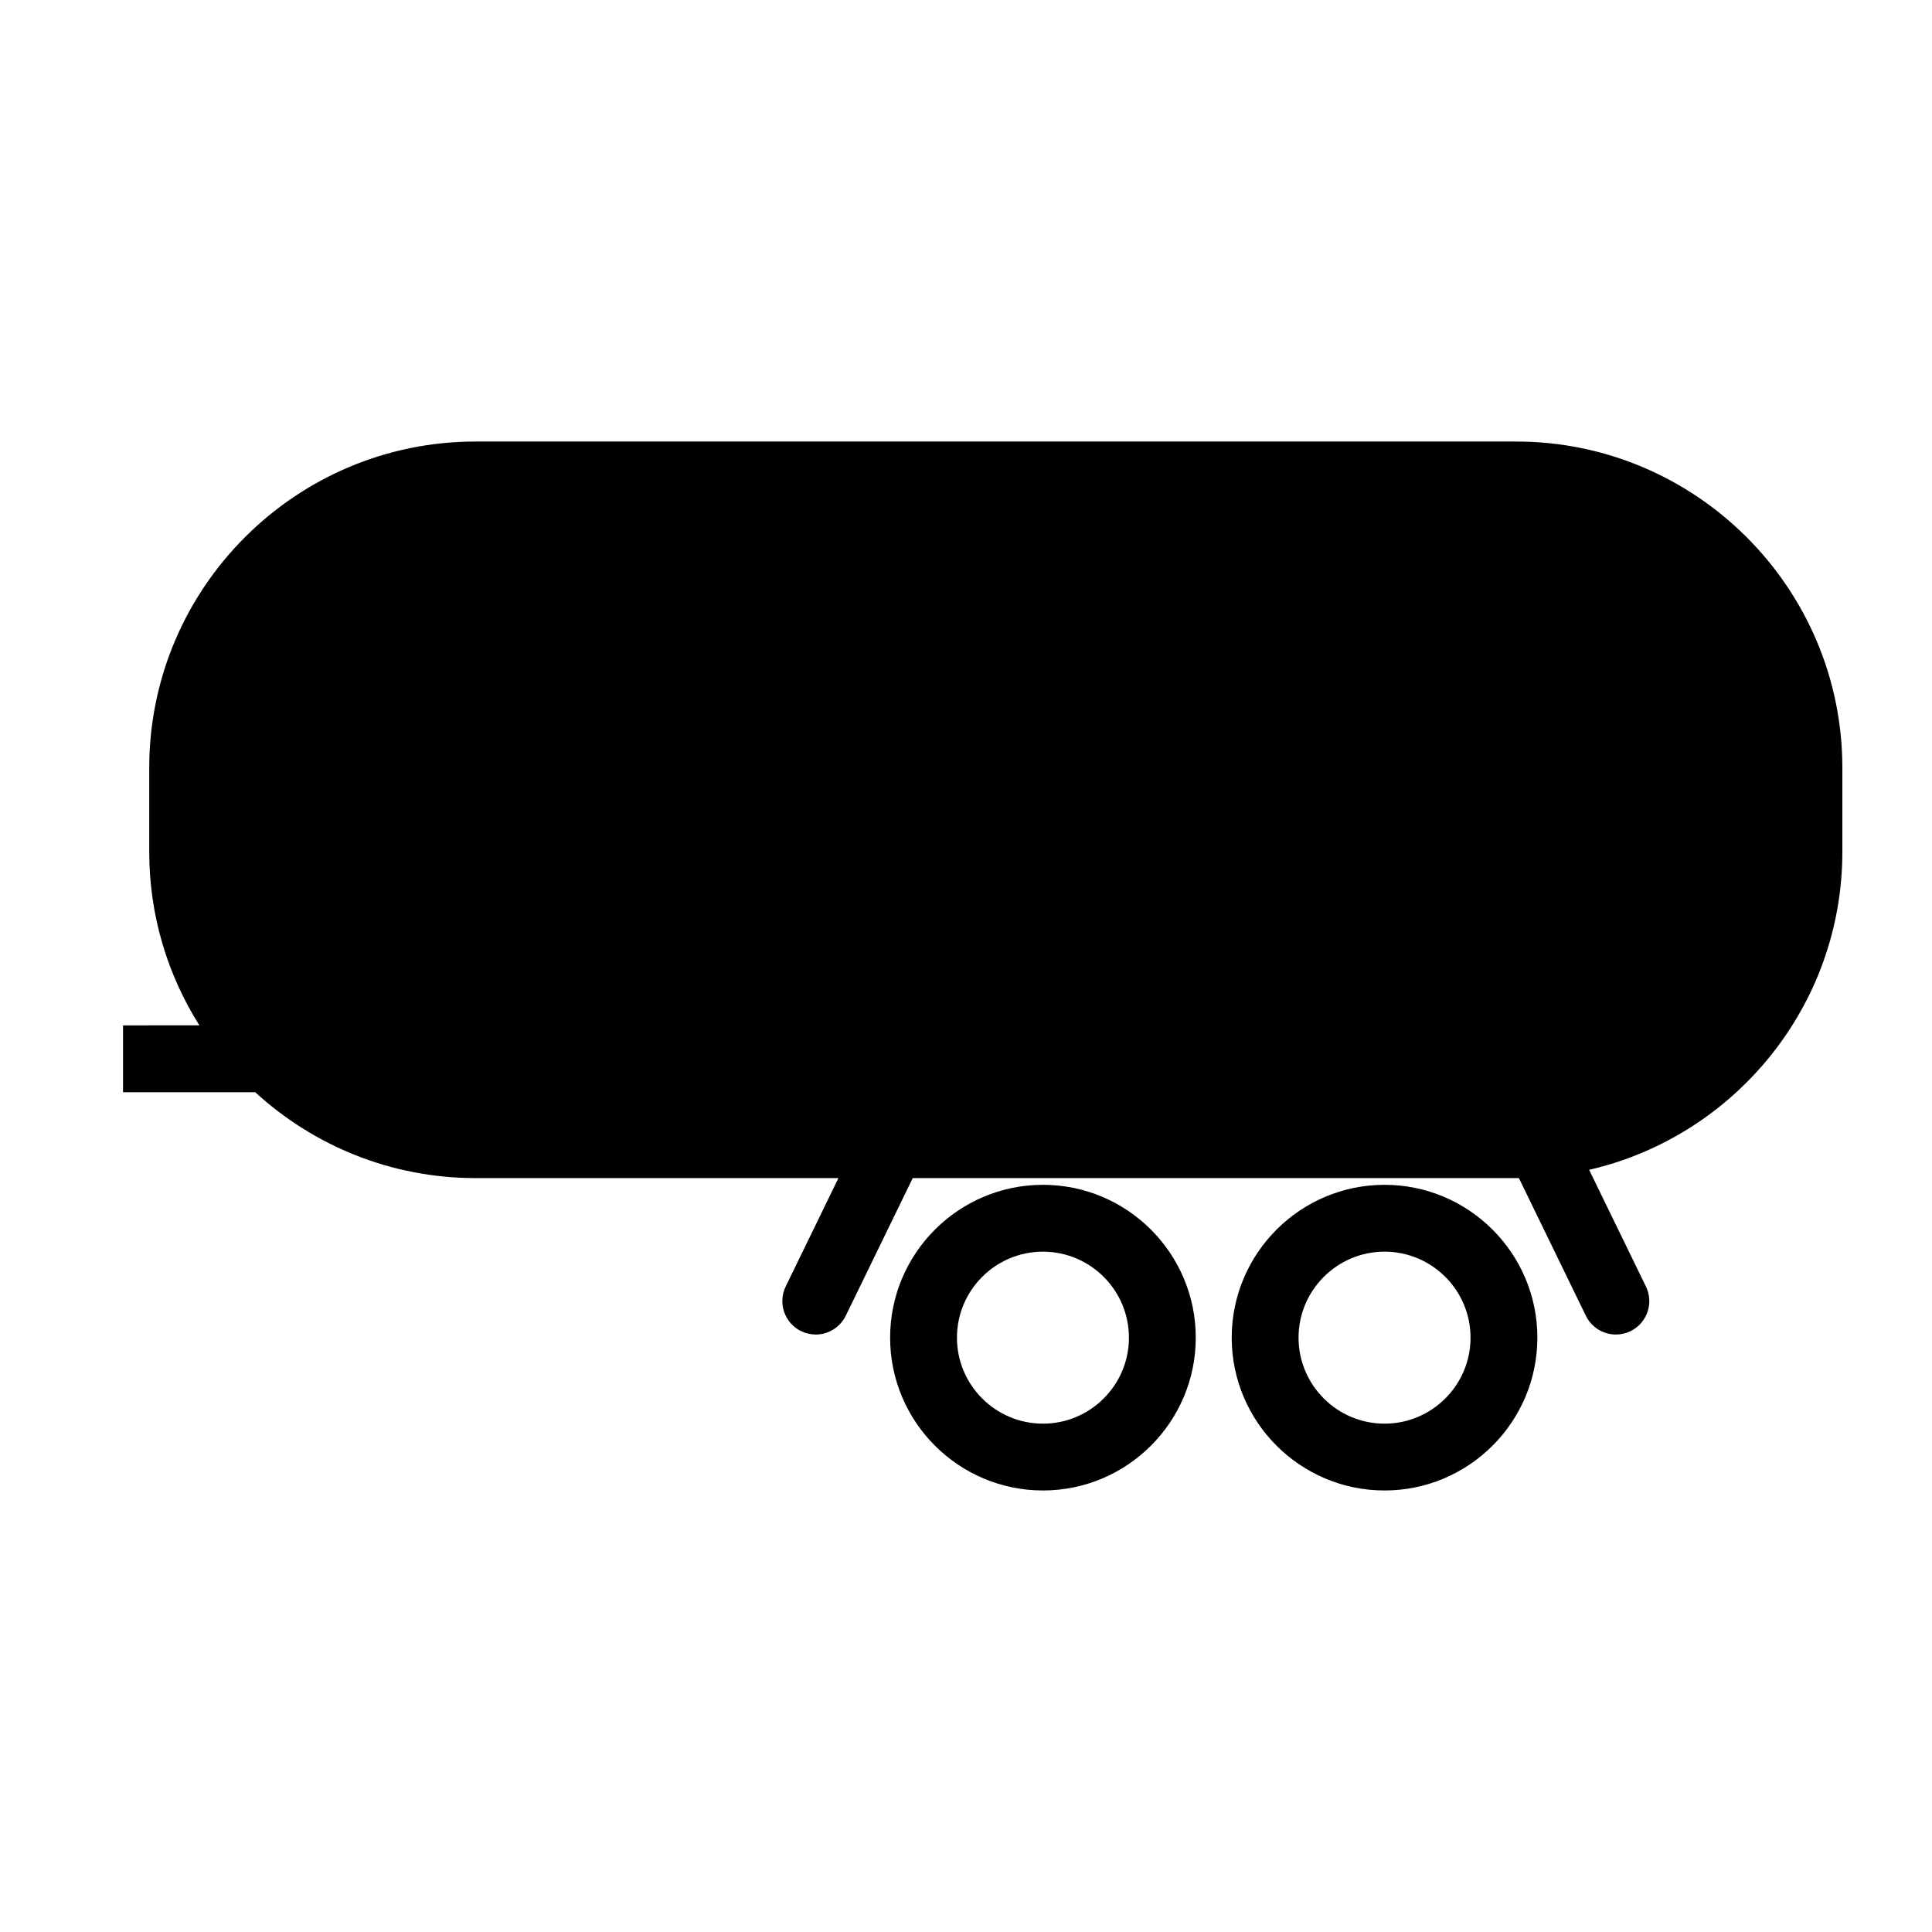 <?xml version="1.0" encoding="UTF-8"?>
<!-- Uploaded to: SVG Repo, www.svgrepo.com, Generator: SVG Repo Mixer Tools -->
<svg fill="#000000" width="800px" height="800px" version="1.1" viewBox="144 144 512 512" xmlns="http://www.w3.org/2000/svg">
 <path d="m545.76 261.01h-275.72c-47.695 0-86.492 38.801-86.492 86.492v22.219c0 16.895 4.879 32.68 13.293 46.012l-20.238 0.004v17.711h35.031c15.398 14.121 35.918 22.762 58.41 22.762h96.148l-13.973 28.723c-2.137 4.398-0.305 9.703 4.082 11.836 1.25 0.609 2.566 0.895 3.867 0.895 3.285 0 6.434-1.832 7.969-4.981l17.75-36.477h159.87c0.254 0 0.5-0.012 0.758-0.012l17.75 36.488c1.535 3.148 4.684 4.981 7.969 4.981 1.301 0 2.617-0.285 3.867-0.895 4.398-2.137 6.231-7.438 4.082-11.836l-15.047-30.918c38.387-8.828 67.109-43.266 67.109-84.289v-22.219c0.008-47.695-38.793-86.496-86.488-86.496zm-125.37 196.98c-22.336 0-40.5 18.164-40.5 40.5s18.164 40.5 40.5 40.5c22.336 0 40.5-18.164 40.5-40.5 0-22.332-18.164-40.5-40.5-40.5zm0 63.293c-12.566 0-22.789-10.223-22.789-22.789 0-12.566 10.223-22.789 22.789-22.789 12.566 0 22.789 10.223 22.789 22.789 0 12.566-10.223 22.789-22.789 22.789zm90.527-63.293c-22.336 0-40.5 18.164-40.5 40.5s18.164 40.5 40.5 40.5c22.336 0 40.5-18.164 40.5-40.5 0.004-22.332-18.16-40.5-40.5-40.5zm0 63.293c-12.566 0-22.789-10.223-22.789-22.789 0-12.566 10.223-22.789 22.789-22.789 12.566 0 22.789 10.223 22.789 22.789 0 12.566-10.223 22.789-22.789 22.789z"/>
</svg>